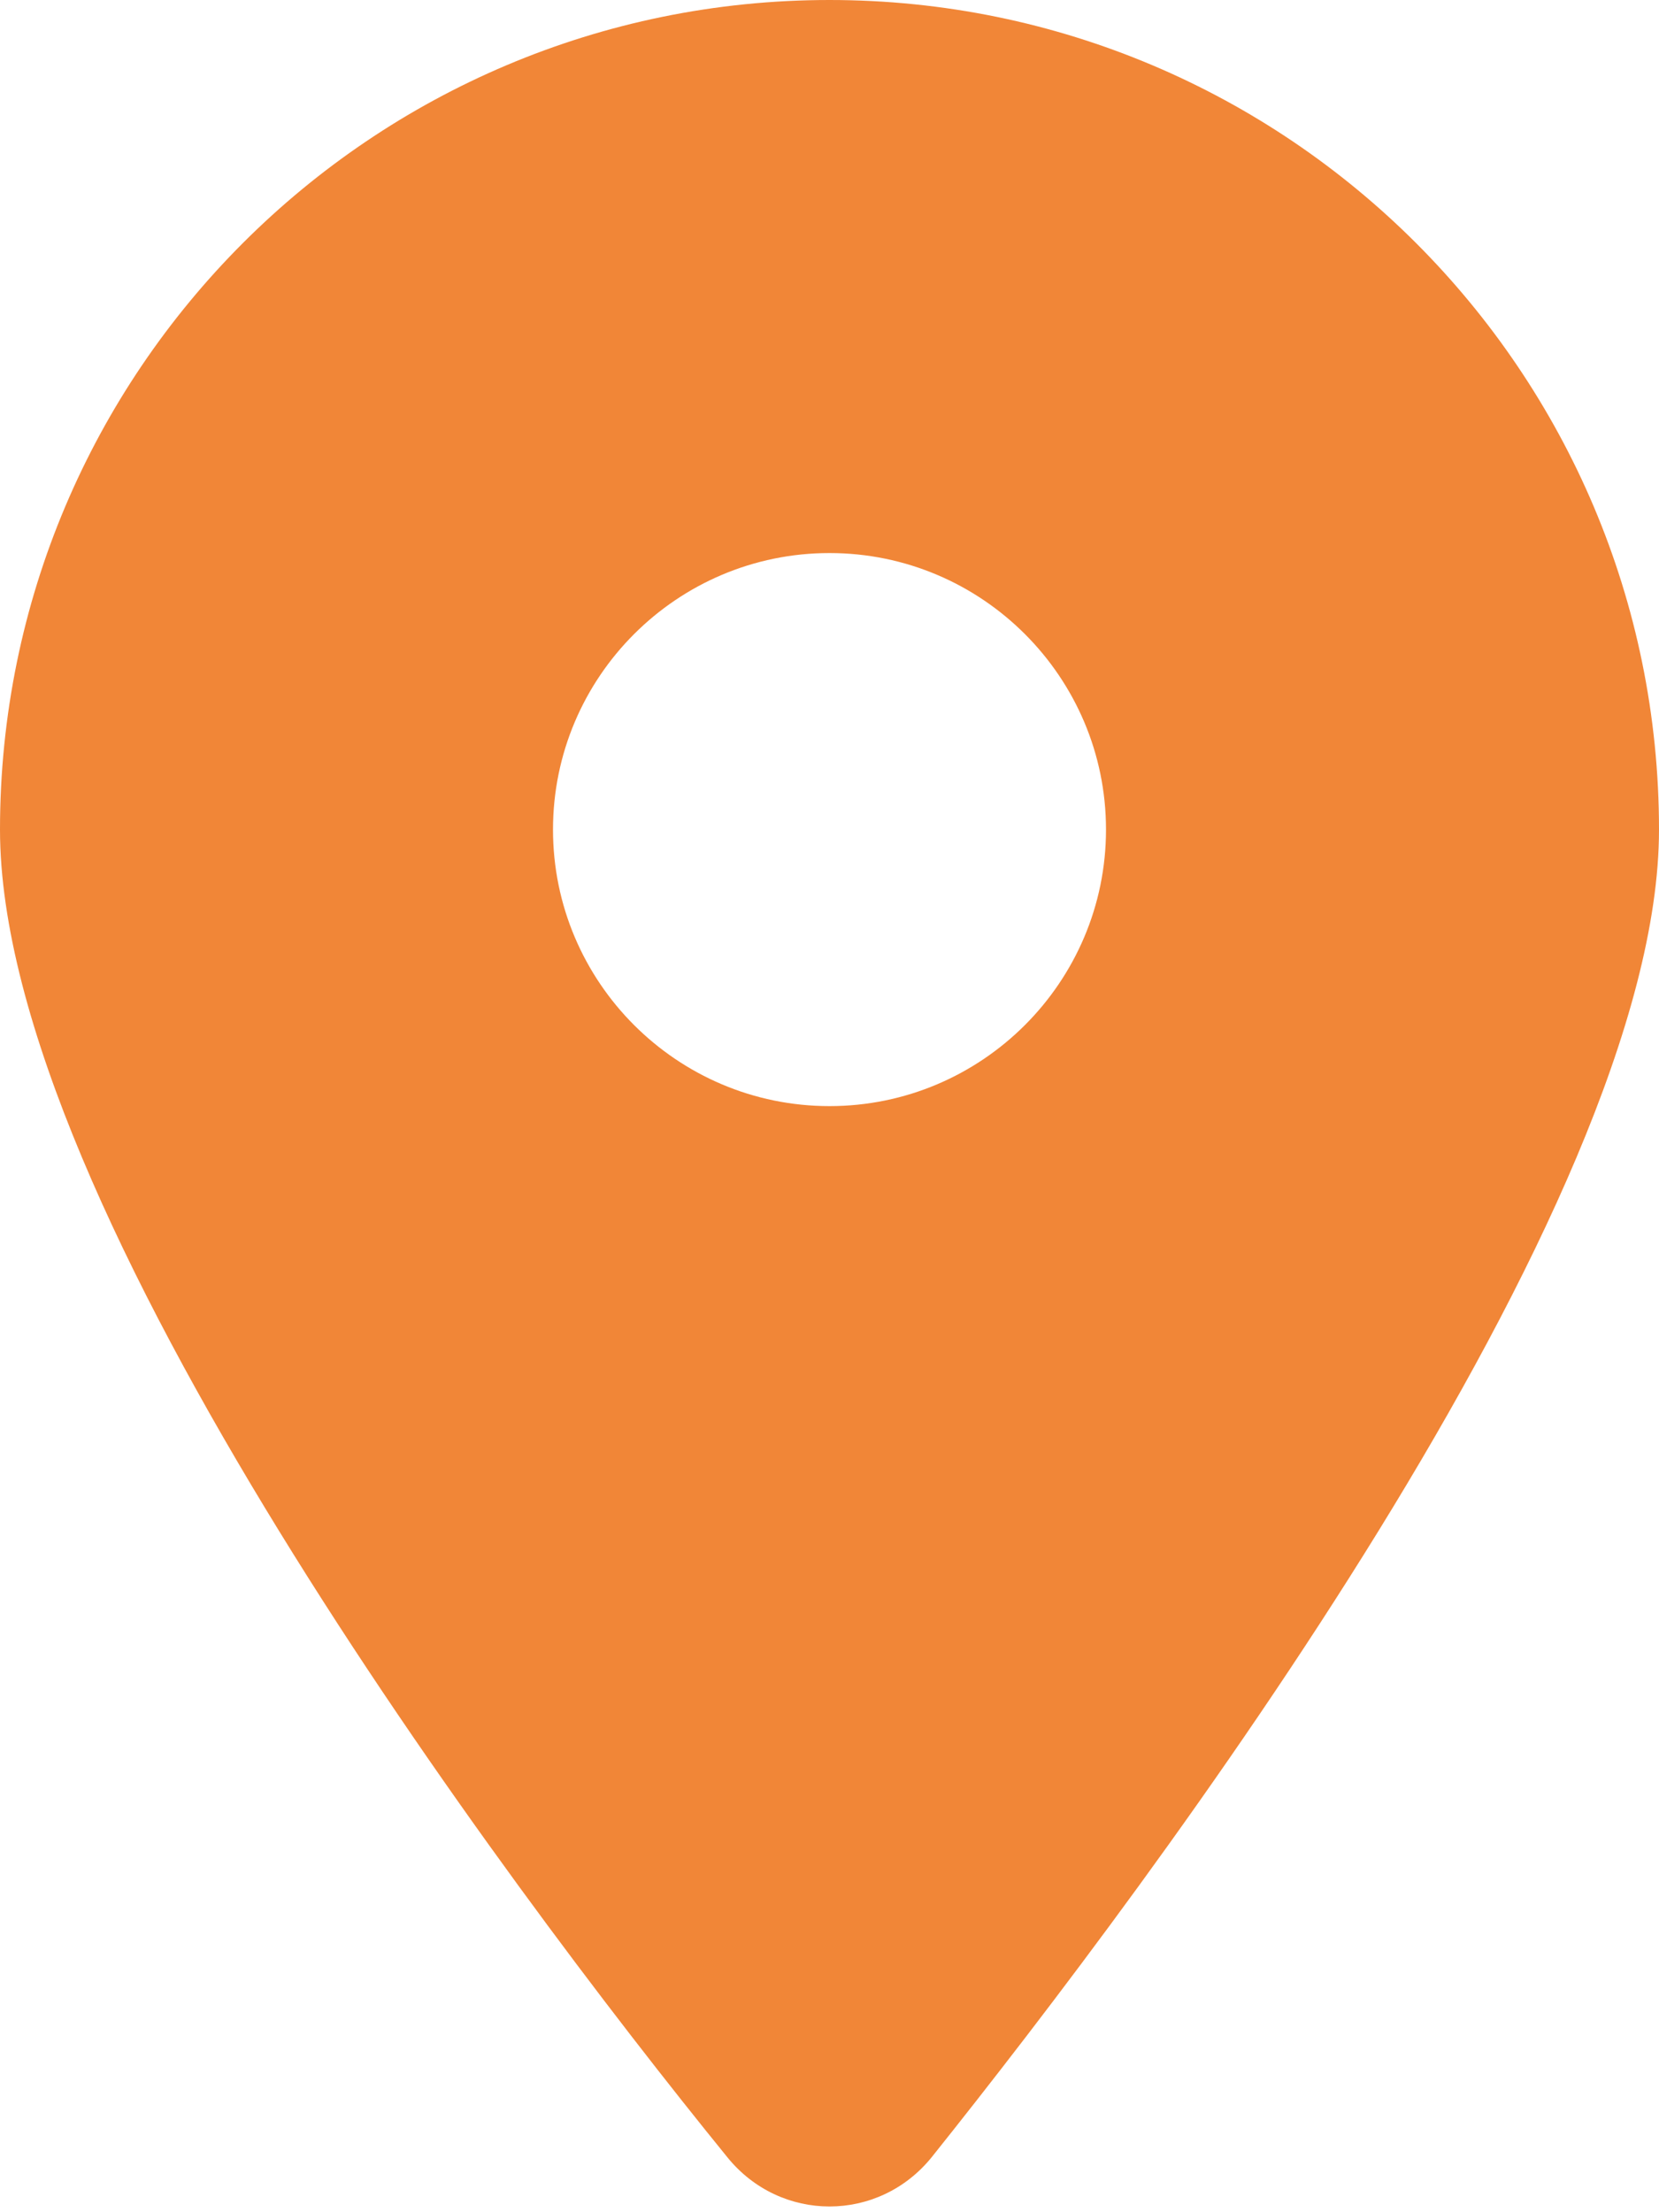 <?xml version="1.0" encoding="UTF-8"?> <svg xmlns="http://www.w3.org/2000/svg" width="30" height="40" viewBox="0 0 30 40" fill="none"> <path d="M13.148 39C9.07 33.984 0 21.828 0 15C0 6.716 6.716 0 15 0C23.281 0 30 6.716 30 15C30 21.828 20.859 33.984 16.852 39C15.891 40.195 14.109 40.195 13.148 39ZM15 20C17.758 20 20 17.758 20 15C20 12.242 17.758 10 15 10C12.242 10 10 12.242 10 15C10 17.758 12.242 20 15 20Z" fill="#F18637"></path> </svg> 